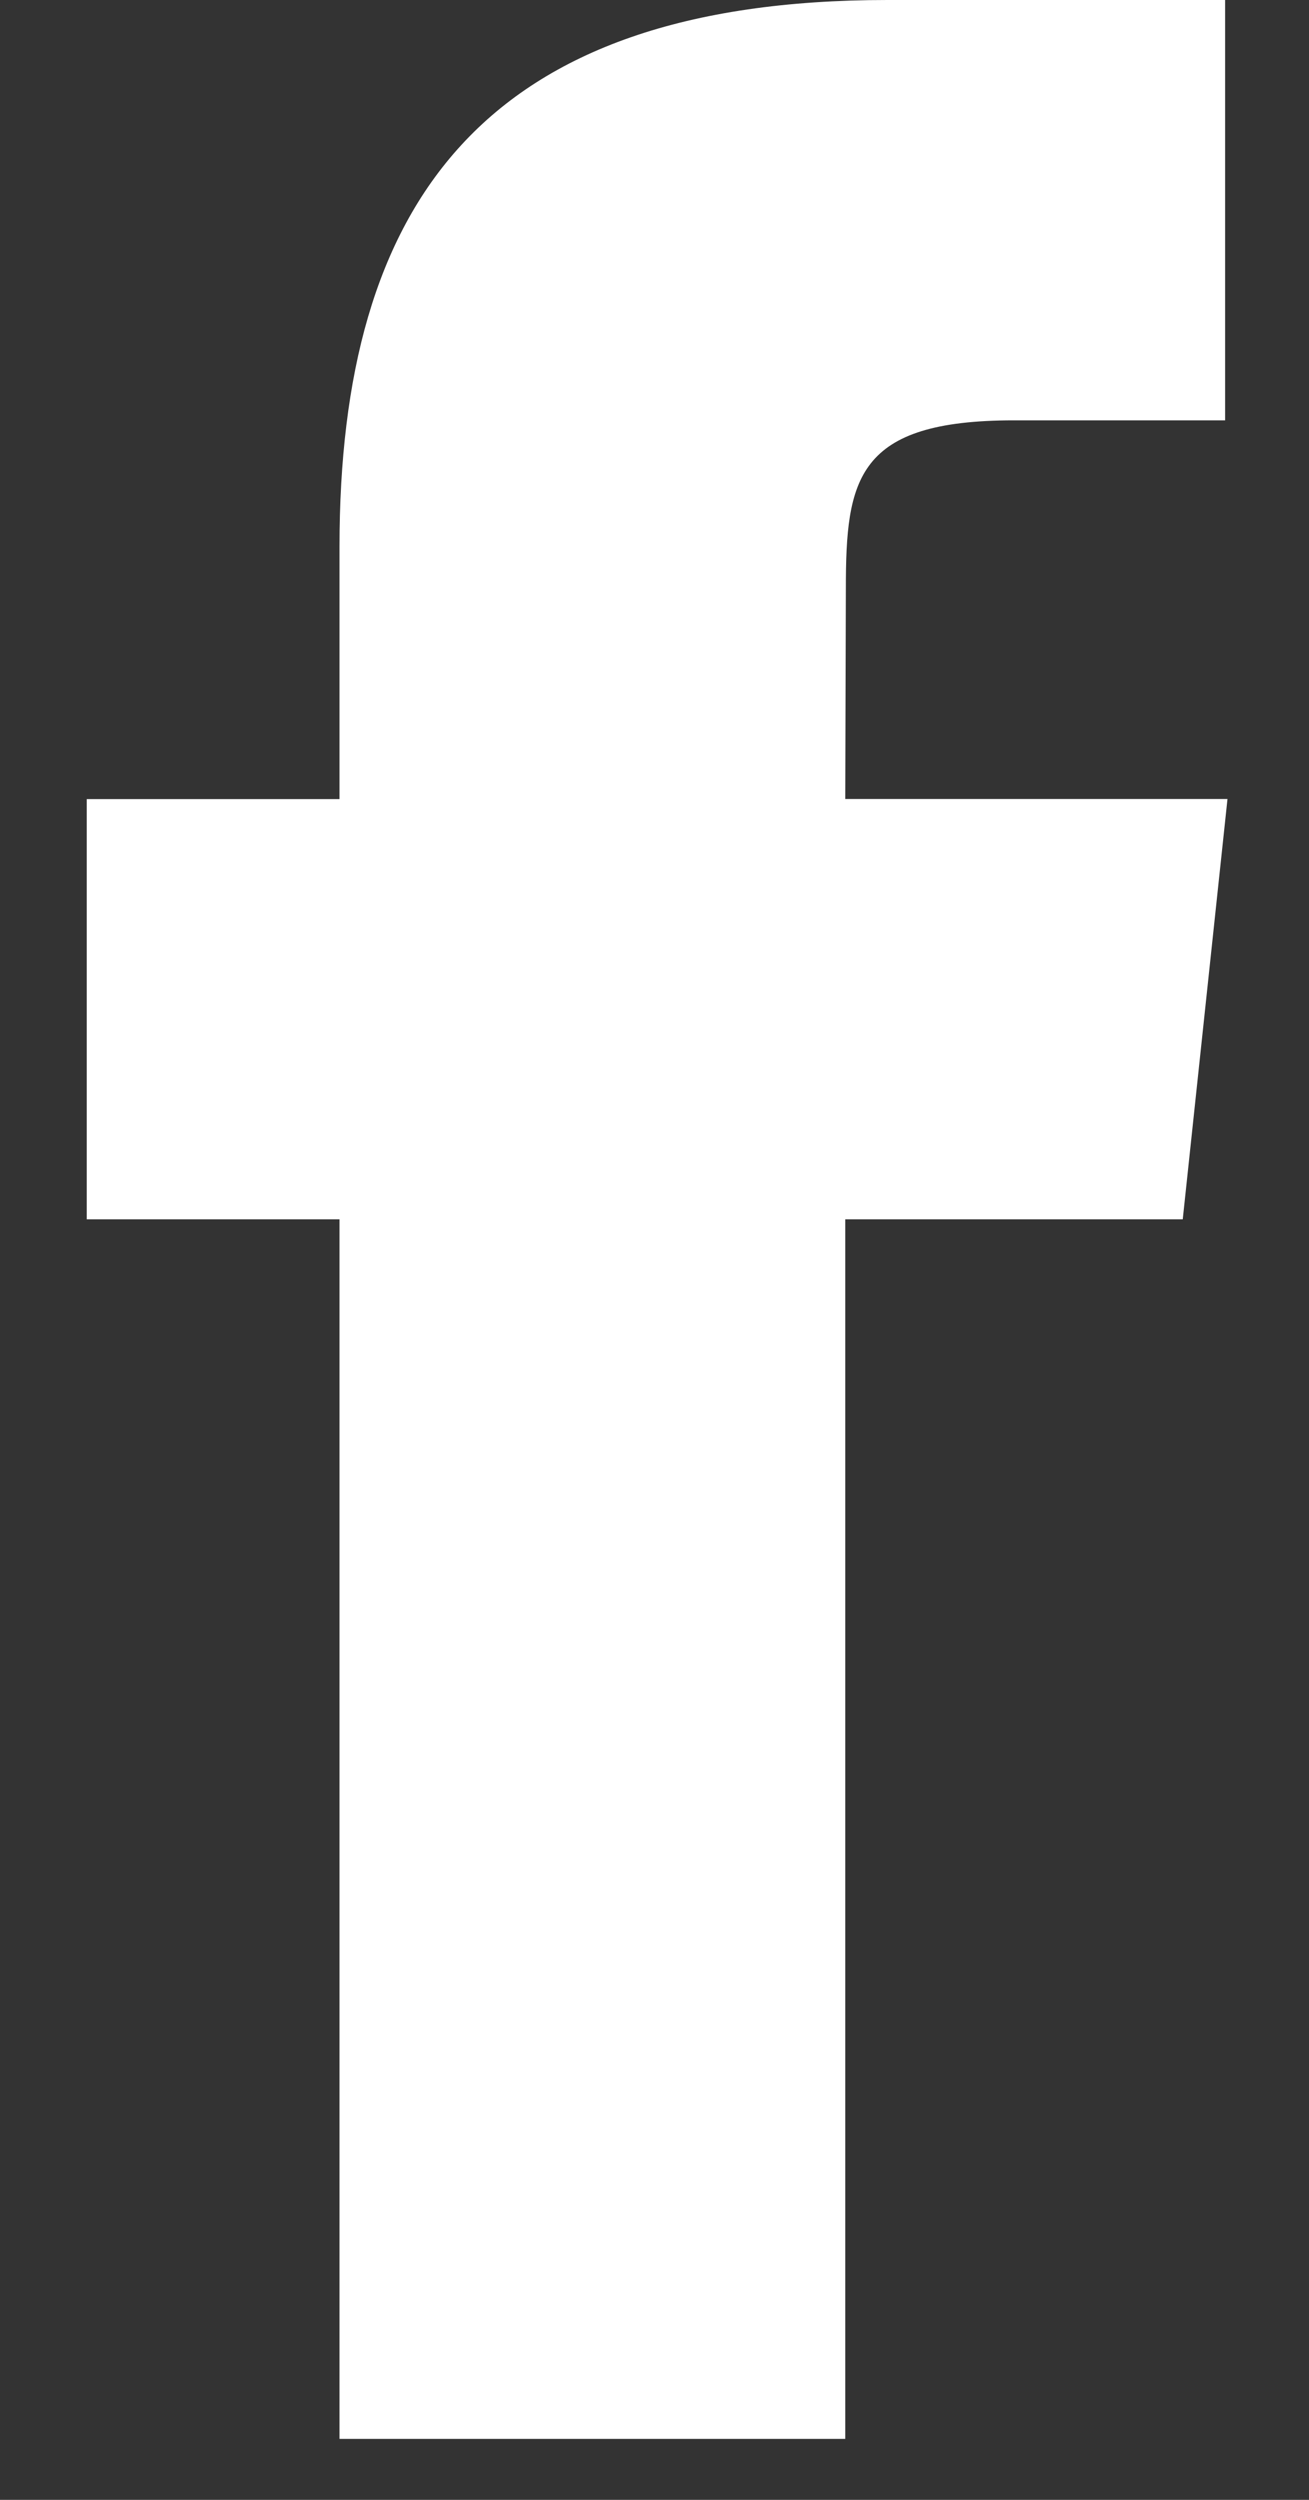 <svg width="11" height="21" viewBox="0 0 11 21" fill="none" xmlns="http://www.w3.org/2000/svg">
<rect x="0" y="0" width="11" height="21" fill="#333333" stroke="none"/>
<path d="M7.103 20.488V10.243H9.939L10.315 6.712H7.103L7.108 4.945C7.108 4.024 7.196 3.531 8.522 3.531H10.295V0H7.459C4.052 0 2.853 1.713 2.853 4.593V6.713H0.729V10.243H2.853V20.488H7.103Z" fill="white"/>
</svg>
